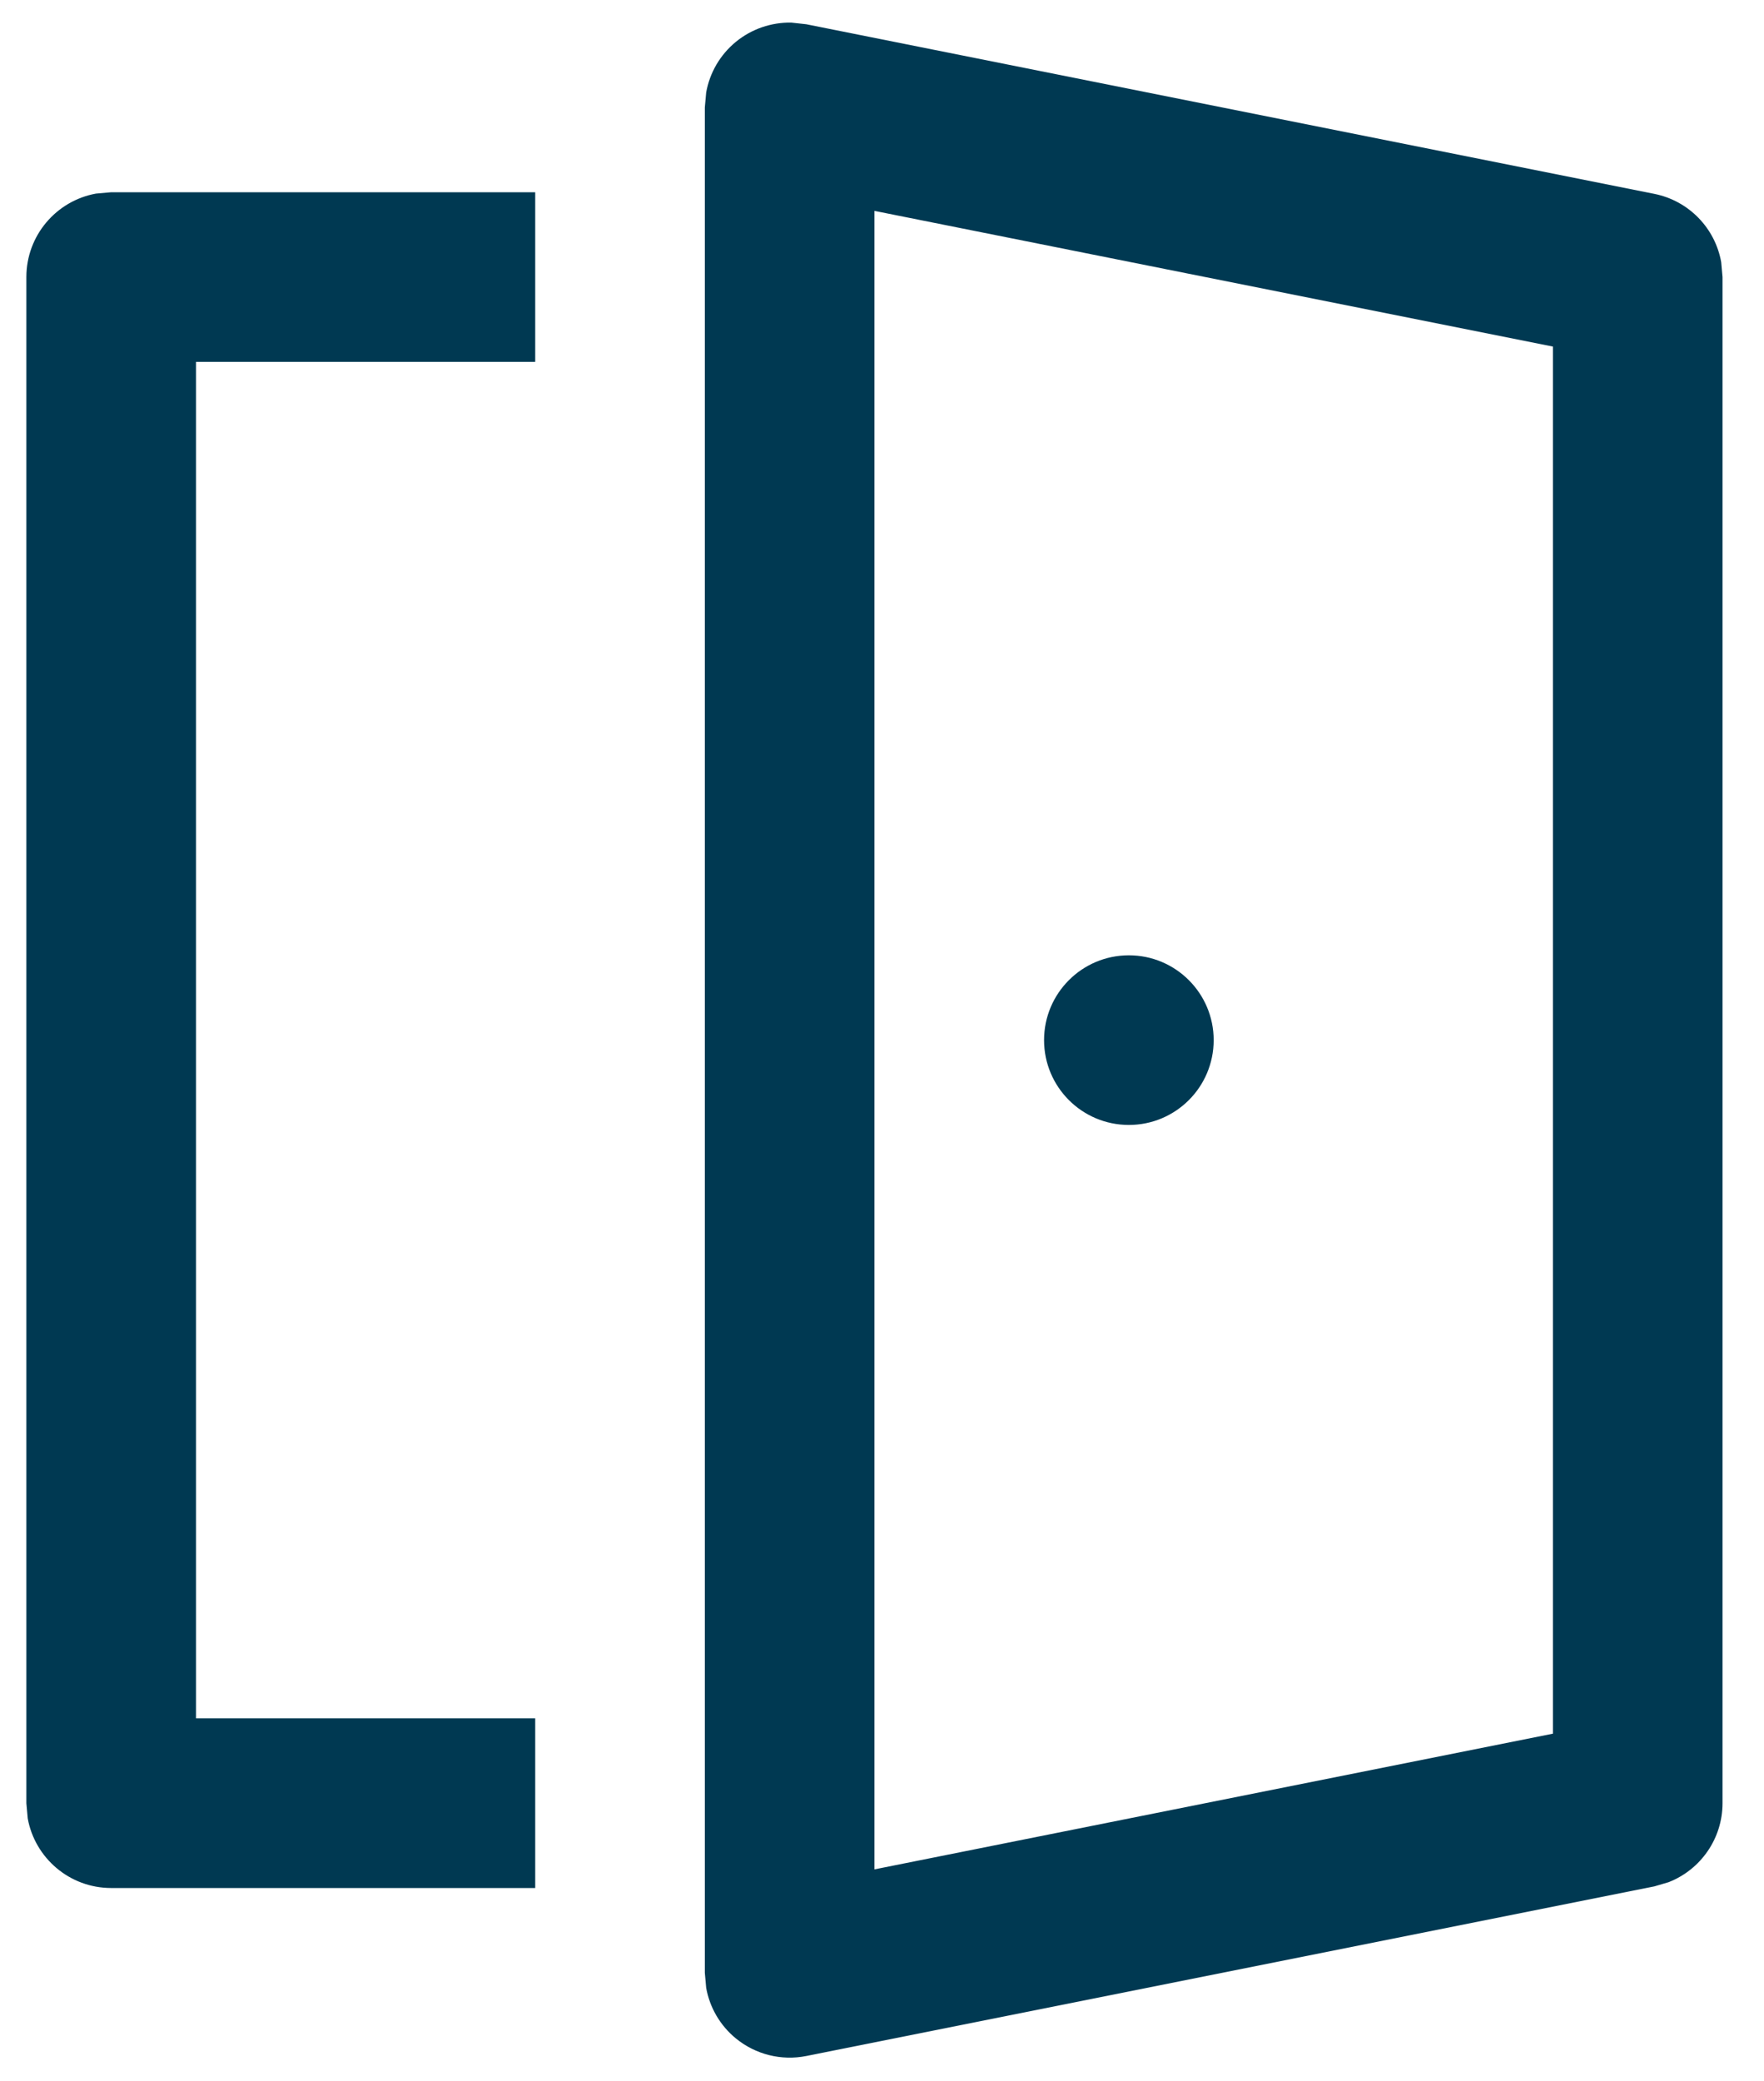 <?xml version="1.0" encoding="UTF-8"?> <svg xmlns="http://www.w3.org/2000/svg" width="39" height="46" viewBox="0 0 39 46" fill="none"><path d="M17.494 0.5L17.826 0.536L36.576 4.286C37.343 4.44 37.922 5.048 38.054 5.797L38.083 6.125V39.863C38.083 40.645 37.6 41.332 36.892 41.609L36.576 41.702L17.826 45.452C17.275 45.562 16.704 45.419 16.269 45.063C15.922 44.779 15.691 44.381 15.613 43.946L15.583 43.613V2.375L15.613 2.043C15.691 1.607 15.922 1.21 16.269 0.925C16.617 0.64 17.052 0.492 17.494 0.5ZM11.833 4.25V8H4.333V37.988H11.833V41.738H2.458C1.538 41.738 0.772 41.075 0.613 40.2L0.583 39.863V6.125C0.583 5.205 1.246 4.439 2.121 4.28L2.458 4.25H11.833ZM19.333 4.662V41.326L34.333 38.326V7.662L19.333 4.662ZM24.958 21.119C25.994 21.119 26.833 21.959 26.833 22.994C26.833 24.03 25.994 24.869 24.958 24.869C23.922 24.869 23.083 24.03 23.083 22.994C23.083 21.959 23.922 21.119 24.958 21.119Z" fill="#003952"></path></svg> 